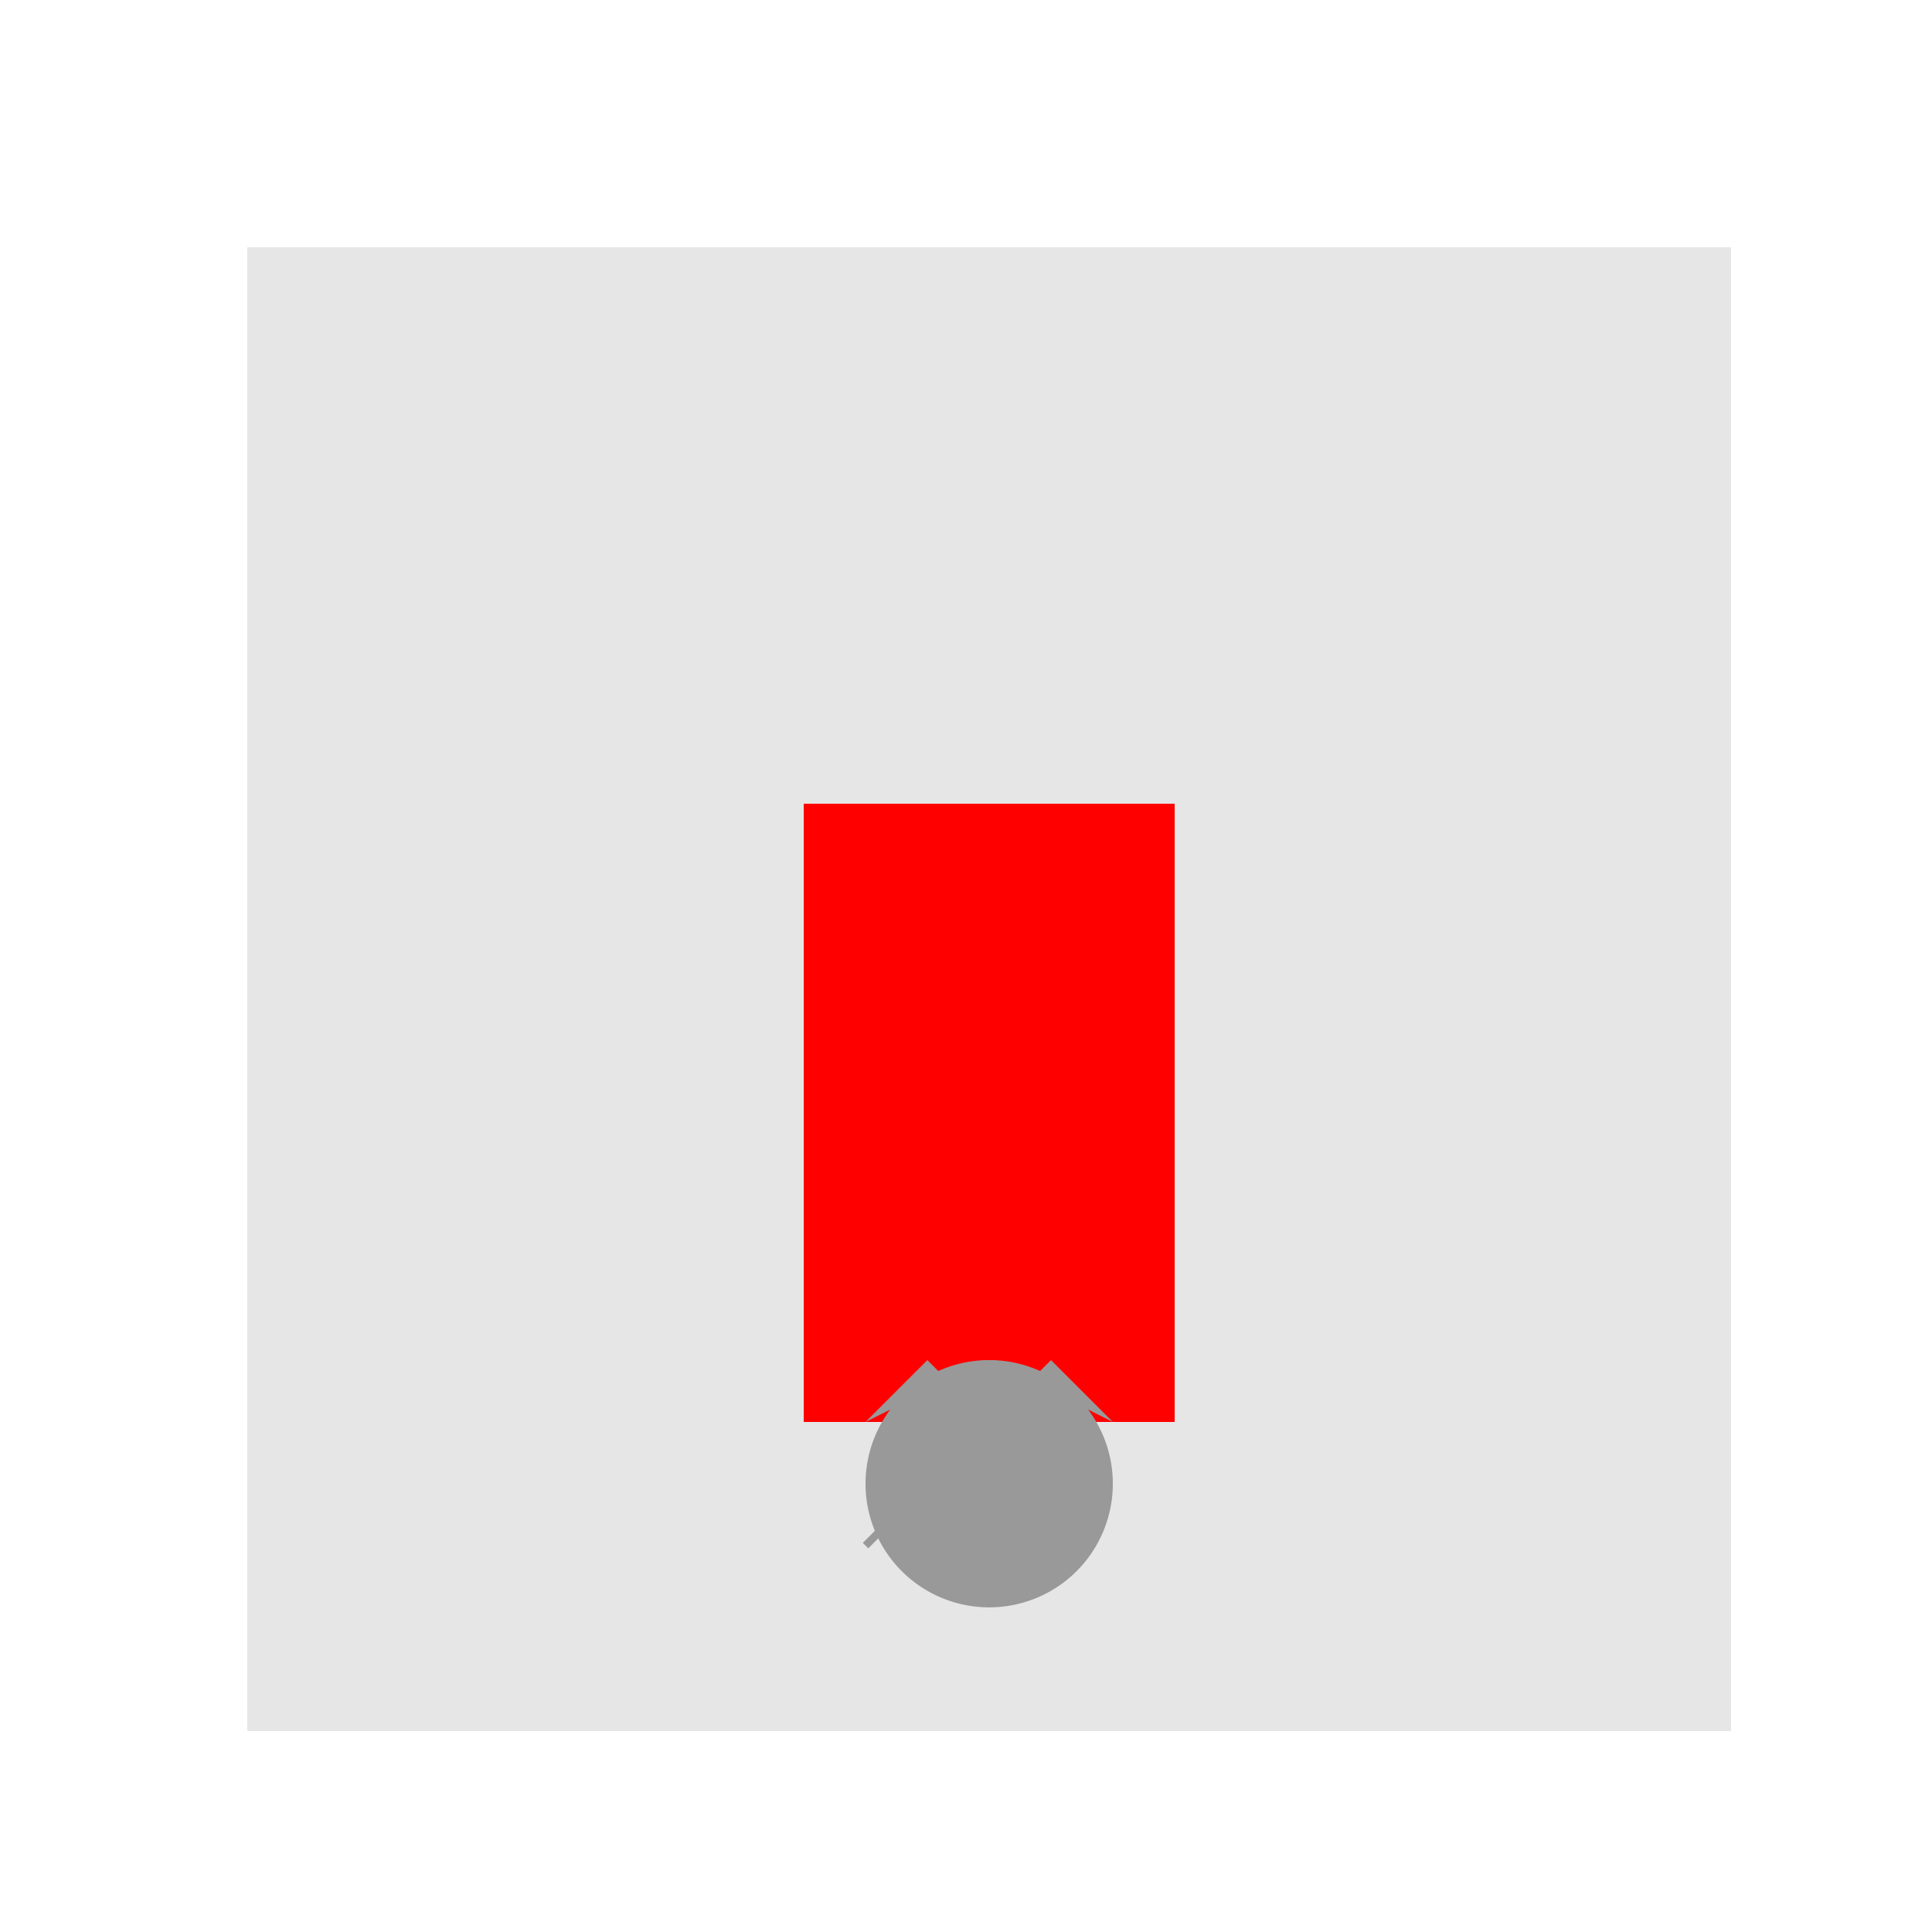<!--

Generated by DrawGPT.
Free, open source, AI generated images in SVG, PNG, and HTML Canvas format.
https://drawgpt.ai

Created: 2024-01-16T14:35:50.160Z
Link: https://drawgpt.ai/prompt/142082/

-->
<svg xmlns="http://www.w3.org/2000/svg" xmlns:xlink="http://www.w3.org/1999/xlink" width="500" height="500"><defs/><g><rect fill="#ffffff" stroke="none" x="0" y="0" width="512" height="512"/><rect fill="#e6e6e6" stroke="none" x="64" y="64" width="384" height="384"/><rect fill="#ff0000" stroke="none" x="208" y="208" width="96" height="160"/><path fill="#999999" stroke="none" paint-order="stroke fill markers" d=" M 288 384 A 32 32 0 1 1 288 383.968 Z"/><path fill="#999999" stroke="none" paint-order="stroke fill markers" d=" M 224 368 L 240 352 L 256 368 L 272 352 L 288 368 L 256 352 Z"/><path fill="none" stroke="#999999" paint-order="fill stroke markers" d=" M 240 384 L 224 400 M 240 384 L 256 400 M 240 384 L 272 400" stroke-miterlimit="10" stroke-width="2" stroke-dasharray=""/><path fill="none" stroke="#ff0000" paint-order="fill stroke markers" d=" M 256 352 L 256 208" stroke-miterlimit="10" stroke-width="2" stroke-dasharray=""/></g></svg>